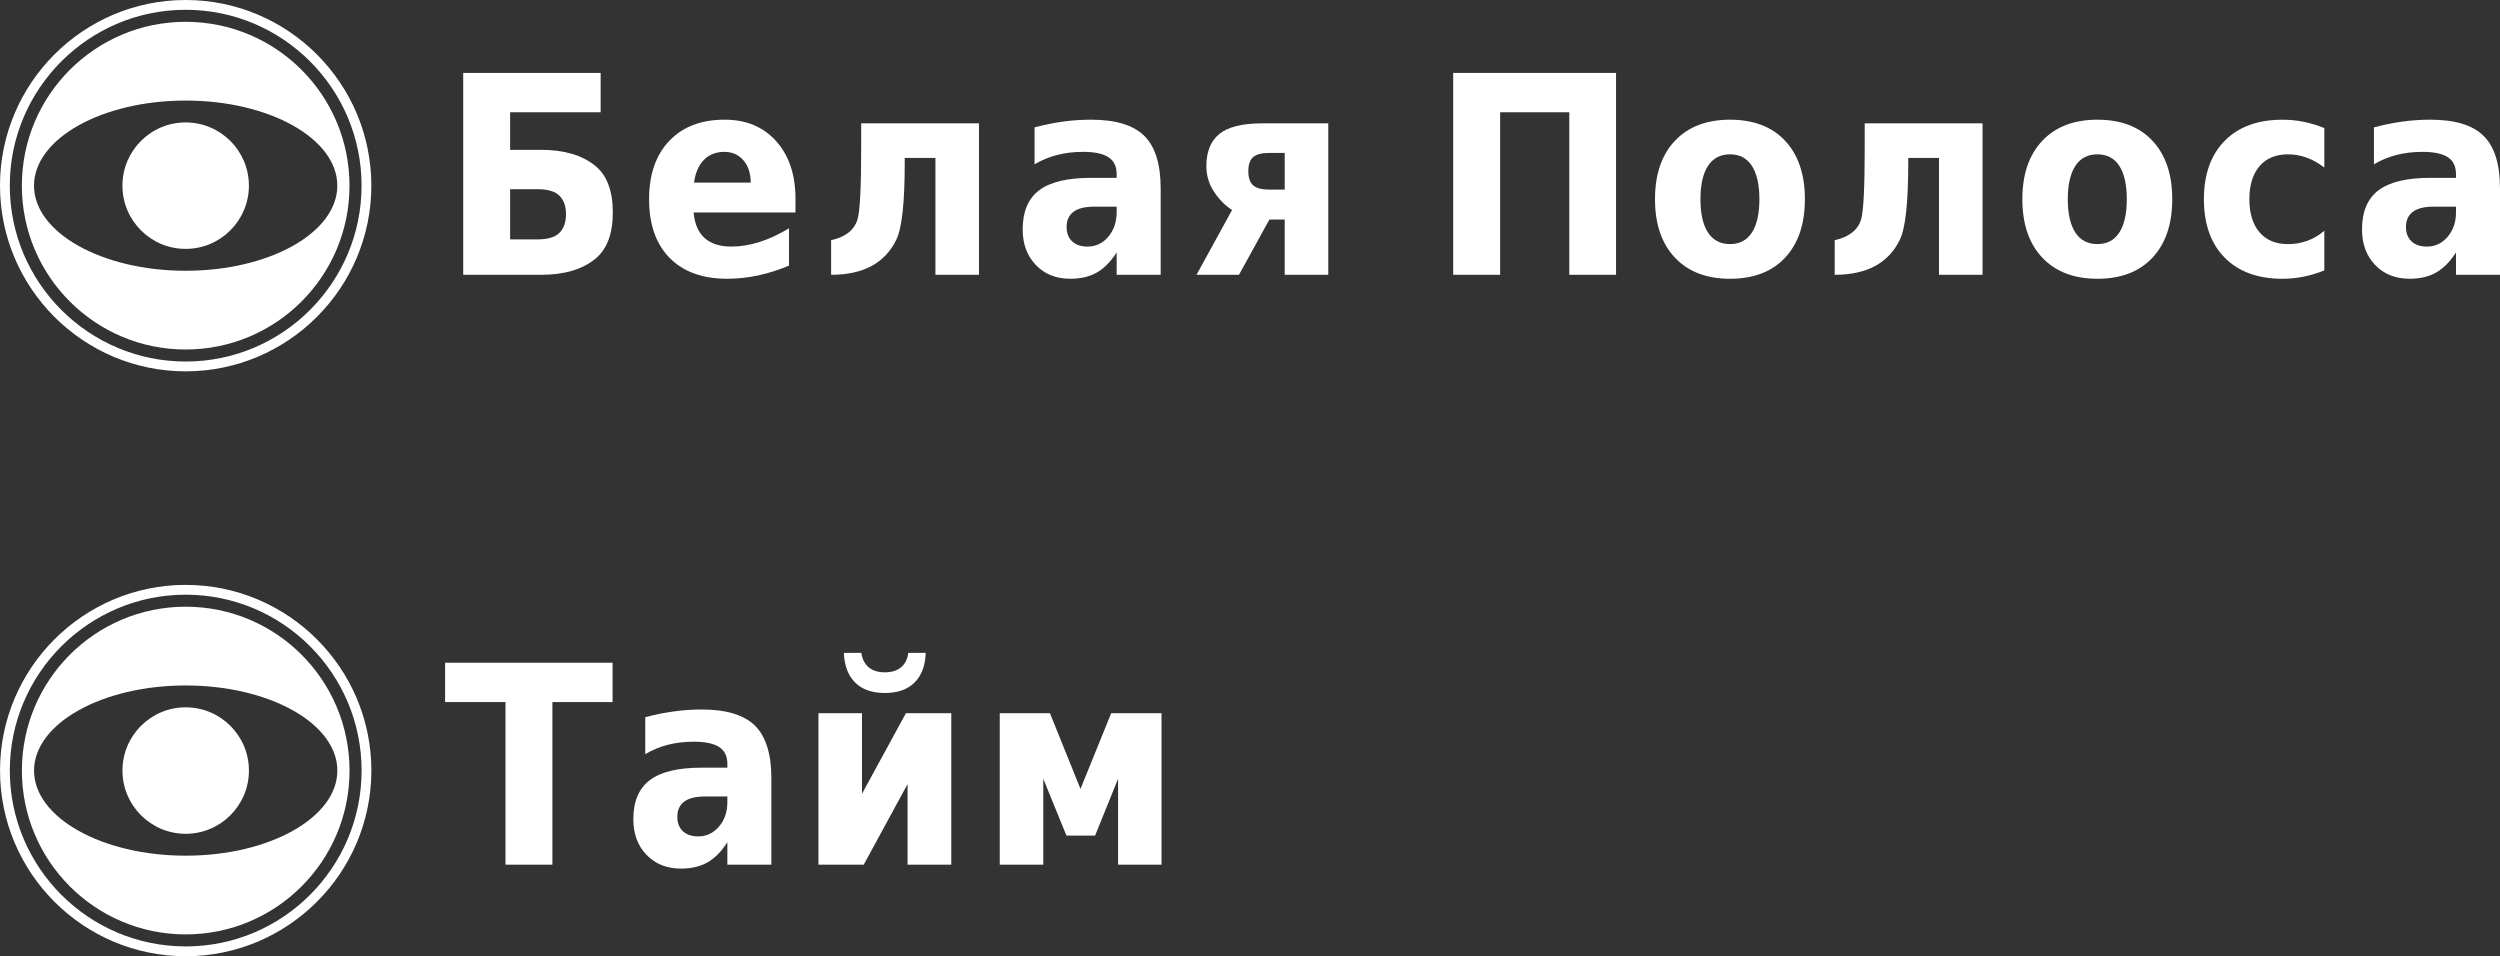 <?xml version="1.0" encoding="utf-8"?>
<!-- Generator: Adobe Illustrator 13.0.0, SVG Export Plug-In . SVG Version: 6.00 Build 14948)  -->
<svg version="1.2" baseProfile="tiny" id="Layer_1" xmlns="http://www.w3.org/2000/svg" xmlns:xlink="http://www.w3.org/1999/xlink"
	 x="0px" y="0px" width="339.581px" height="129.887px" viewBox="0 0 339.581 129.887" xml:space="preserve">
<rect x="0" y="0" width="339.581" height="129.887" fill="#333333" stroke="none"/>
<g>
	<g>
		<path fill="#FFFFFF" d="M60.458,90.018h22.75v5.349h-8.174v22.081H68.66V95.366h-8.202V90.018z"/>
		<path fill="#FFFFFF" d="M104.777,105.71v11.737h-5.978V114.4c-0.796,1.249-1.691,2.158-2.684,2.731
			c-0.993,0.567-2.199,0.852-3.617,0.852c-1.928,0-3.482-0.621-4.679-1.865c-1.198-1.244-1.791-2.86-1.791-4.842
			c0-2.414,0.746-4.185,2.24-5.311c1.499-1.128,3.84-1.69,7.041-1.69h3.49v-0.512c0-1.04-0.371-1.81-1.112-2.289
			c-0.737-0.483-1.89-0.726-3.443-0.726c-1.28,0-2.459,0.143-3.544,0.421c-1.094,0.286-2.109,0.705-3.055,1.269v-5.016
			c1.276-0.342,2.554-0.604,3.833-0.78c1.28-0.18,2.56-0.269,3.833-0.269c3.342,0,5.752,0.732,7.241,2.196
			C104.025,100.031,104.777,102.417,104.777,105.71z M95.734,108.188c-1.243,0-2.171,0.233-2.799,0.698
			c-0.622,0.462-0.933,1.15-0.933,2.06c0,0.832,0.249,1.483,0.753,1.958c0.502,0.47,1.197,0.707,2.097,0.707
			c1.11,0,2.045-0.444,2.807-1.333c0.766-0.888,1.141-2.002,1.141-3.336v-0.754H95.734z"/>
		<path fill="#FFFFFF" d="M129.216,96.872v20.575h-5.939v-10.941l-5.951,10.941h-6.153V96.872h5.912v10.949l5.97-10.949H129.216z
			 M114.624,88.678h2.373c0.121,0.856,0.458,1.51,1.004,1.964c0.545,0.455,1.272,0.681,2.193,0.681c0.916,0,1.653-0.226,2.194-0.681
			c0.547-0.454,0.875-1.107,0.986-1.964h2.37c-0.062,1.761-0.577,3.113-1.537,4.05c-0.96,0.94-2.299,1.402-4.013,1.402
			c-1.725,0-3.07-0.462-4.024-1.402C115.216,91.791,114.693,90.438,114.624,88.678z"/>
		<path fill="#FFFFFF" d="M135.799,96.872h6.816l4.15,10.289l4.173-10.289h6.833v20.575h-5.898V105.78l-3.123,7.718h-3.893
			l-3.146-7.718v11.667h-5.913V96.872z"/>
	</g>
	<g>
		<path fill="#FFFFFF" d="M33.813,104.671c0,4.737-3.856,8.585-8.592,8.585c-4.737,0-8.587-3.848-8.587-8.585
			c0-4.75,3.85-8.594,8.587-8.594C29.957,96.077,33.813,99.921,33.813,104.671z"/>
		<path fill="#FFFFFF" d="M0.004,104.663c0,13.911,11.311,25.224,25.219,25.224c13.903,0,25.221-11.313,25.221-25.224
			c0-13.903-11.318-25.216-25.221-25.216C11.315,79.447,0.004,90.76,0.004,104.663z M1.333,104.663
			c0-13.172,10.726-23.886,23.89-23.886c13.18,0,23.893,10.714,23.893,23.886c0,13.182-10.712,23.892-23.893,23.892
			C12.059,128.555,1.333,117.845,1.333,104.663z"/>
		<path fill="#FFFFFF" d="M25.22,82.41c-12.281,0-22.247,9.965-22.247,22.264c0,12.285,9.966,22.248,22.247,22.248
			c12.298,0,22.258-9.963,22.258-22.248C47.478,92.375,37.518,82.41,25.22,82.41z M25.22,116.229
			c-11.37,0-20.596-5.18-20.596-11.555c0-6.396,9.226-11.566,20.596-11.566c11.386,0,20.602,5.17,20.602,11.566
			C45.822,111.049,36.606,116.229,25.22,116.229z"/>
	</g>
</g>
<g>
	<g>
		<path fill="#FFFFFF" d="M73.486,37.327H62.919V9.903h18.667v5.346H69.292v5.104h4.195c3.121,0,5.568,0.719,7.347,2.152
			c1.604,1.298,2.406,3.415,2.406,6.359c0,2.913-0.802,5.02-2.406,6.316C79.054,36.619,76.607,37.327,73.486,37.327z M73.022,32.516
			c1.334,0,2.301-0.272,2.904-0.826c0.64-0.602,0.954-1.467,0.954-2.606c0-1.115-0.314-1.97-0.954-2.56
			c-0.587-0.547-1.557-0.822-2.904-0.822h-3.731v6.814H73.022z"/>
		<path fill="#FFFFFF" d="M108.051,26.989v1.875H94.213c0.14,1.541,0.636,2.701,1.5,3.472c0.865,0.766,2.066,1.158,3.607,1.158
			c1.254,0,2.536-0.208,3.834-0.619c1.303-0.413,2.644-1.033,4.017-1.866v5.07c-1.4,0.59-2.799,1.032-4.201,1.338
			c-1.401,0.296-2.799,0.447-4.199,0.447c-3.356,0-5.96-0.947-7.821-2.838c-1.853-1.892-2.783-4.548-2.783-7.964
			c0-3.36,0.914-5.997,2.739-7.921c1.825-1.923,4.334-2.883,7.535-2.883c2.914,0,5.246,0.971,6.991,2.921
			C107.176,21.126,108.051,23.732,108.051,26.989z M101.971,24.801c0-1.251-0.332-2.257-0.986-3.024
			c-0.655-0.767-1.513-1.149-2.58-1.149c-1.139,0-2.068,0.362-2.781,1.076c-0.717,0.719-1.167,1.749-1.353,3.098H101.971z"/>
		<path fill="#FFFFFF" d="M112.892,37.327v-4.698c1.953-0.439,3.146-1.38,3.582-2.813c0.336-1.089,0.502-4.322,0.502-9.702v-3.358
			h16.003v20.571h-5.916v-15.87h-4.17v0.678c0,5.376-0.383,8.853-1.141,10.419C120.212,35.736,117.255,37.327,112.892,37.327z"/>
		<path fill="#FFFFFF" d="M157.656,25.588v11.739h-5.977v-3.042c-0.796,1.245-1.691,2.151-2.68,2.724
			c-0.997,0.571-2.2,0.855-3.622,0.855c-1.925,0-3.48-0.62-4.672-1.867c-1.198-1.242-1.793-2.853-1.793-4.838
			c0-2.41,0.745-4.182,2.236-5.312c1.503-1.125,3.84-1.689,7.041-1.689h3.49v-0.511c0-1.042-0.369-1.81-1.112-2.293
			c-0.737-0.483-1.885-0.727-3.439-0.727c-1.28,0-2.455,0.143-3.548,0.426c-1.094,0.281-2.108,0.701-3.053,1.268v-5.018
			c1.274-0.341,2.555-0.602,3.834-0.782c1.278-0.179,2.556-0.265,3.829-0.265c3.346,0,5.76,0.733,7.241,2.195
			C156.911,19.917,157.656,22.295,157.656,25.588z M148.614,28.071c-1.24,0-2.167,0.233-2.799,0.695
			c-0.622,0.471-0.934,1.153-0.934,2.063c0,0.83,0.25,1.483,0.752,1.954c0.502,0.471,1.203,0.711,2.098,0.711
			c1.112,0,2.05-0.447,2.809-1.334c0.755-0.89,1.139-1.999,1.139-3.339v-0.75H148.614z"/>
		<path fill="#FFFFFF" d="M162.525,37.327l4.828-8.799c-0.927-0.6-1.746-1.423-2.438-2.467c-0.705-1.049-1.049-2.219-1.049-3.521
			c0-1.949,0.591-3.399,1.783-4.359c1.186-0.953,3.106-1.425,5.764-1.425h9.01v20.571h-5.918v-7.511h-2.076l-4.136,7.511H162.525z
			 M169.562,23.256c0,0.884,0.219,1.521,0.65,1.914c0.436,0.392,1.156,0.583,2.162,0.583h2.131v-4.979h-2.131
			c-1.005,0-1.726,0.192-2.162,0.571C169.781,21.727,169.562,22.362,169.562,23.256z"/>
		<path fill="#FFFFFF" d="M219.512,9.903v27.424h-6.35V15.249h-9.393v22.078h-6.379V9.903H219.512z"/>
		<path fill="#FFFFFF" d="M235.001,16.258c3.192,0,5.684,0.955,7.474,2.863c1.787,1.913,2.687,4.558,2.687,7.942
			c0,3.373-0.899,6.019-2.687,7.937c-1.79,1.91-4.281,2.865-7.474,2.865c-3.188,0-5.683-0.955-7.49-2.865
			c-1.809-1.918-2.708-4.563-2.708-7.937c0-3.384,0.899-6.029,2.708-7.942C229.319,17.213,231.813,16.258,235.001,16.258z
			 M235.001,20.962c-1.313,0-2.313,0.523-2.997,1.568c-0.689,1.05-1.027,2.558-1.027,4.532c0,1.969,0.338,3.479,1.027,4.526
			c0.684,1.046,1.685,1.568,2.997,1.568c1.297,0,2.282-0.522,2.961-1.568c0.681-1.048,1.021-2.558,1.021-4.526
			c0-1.975-0.341-3.482-1.021-4.532C237.284,21.485,236.298,20.962,235.001,20.962z"/>
		<path fill="#FFFFFF" d="M249.212,37.327v-4.698c1.948-0.439,3.14-1.38,3.585-2.813c0.328-1.089,0.49-4.322,0.49-9.702v-3.358
			h16.006v20.571h-5.914v-15.87h-4.178v0.678c0,5.376-0.376,8.853-1.136,10.419C256.524,35.736,253.573,37.327,249.212,37.327z"/>
		<path fill="#FFFFFF" d="M284.894,16.258c3.2,0,5.693,0.955,7.481,2.863c1.787,1.913,2.687,4.558,2.687,7.942
			c0,3.373-0.899,6.019-2.687,7.937c-1.788,1.91-4.281,2.865-7.481,2.865c-3.18,0-5.678-0.955-7.483-2.865
			c-1.807-1.918-2.709-4.563-2.709-7.937c0-3.384,0.902-6.029,2.709-7.942C279.216,17.213,281.714,16.258,284.894,16.258z
			 M284.894,20.962c-1.309,0-2.309,0.523-2.994,1.568c-0.681,1.05-1.029,2.558-1.029,4.532c0,1.969,0.349,3.479,1.029,4.526
			c0.686,1.046,1.686,1.568,2.994,1.568c1.304,0,2.292-0.522,2.975-1.568c0.679-1.048,1.02-2.558,1.02-4.526
			c0-1.975-0.341-3.482-1.02-4.532C287.186,21.485,286.198,20.962,284.894,20.962z"/>
		<path fill="#FFFFFF" d="M315.718,17.396v5.365c-0.795-0.607-1.604-1.067-2.417-1.358c-0.813-0.294-1.652-0.44-2.524-0.44
			c-1.652,0-2.941,0.535-3.858,1.607c-0.918,1.072-1.381,2.568-1.381,4.494c0,1.923,0.463,3.417,1.381,4.49
			c0.917,1.071,2.206,1.604,3.858,1.604c0.931,0,1.813-0.151,2.646-0.457c0.831-0.303,1.598-0.76,2.295-1.36v5.384
			c-0.917,0.381-1.854,0.665-2.812,0.856c-0.952,0.188-1.907,0.284-2.866,0.284c-3.345,0-5.957-0.95-7.846-2.859
			c-1.883-1.903-2.832-4.552-2.832-7.942c0-3.394,0.949-6.041,2.832-7.948c1.889-1.901,4.501-2.856,7.846-2.856
			c0.973,0,1.92,0.092,2.866,0.283C313.848,16.735,314.787,17.018,315.718,17.396z"/>
		<path fill="#FFFFFF" d="M339.581,25.588v11.739h-5.978v-3.042c-0.795,1.245-1.686,2.151-2.682,2.724
			c-0.989,0.571-2.198,0.855-3.617,0.855c-1.92,0-3.48-0.62-4.679-1.867c-1.191-1.242-1.787-2.853-1.787-4.838
			c0-2.41,0.748-4.182,2.24-5.312c1.496-1.125,3.841-1.689,7.041-1.689h3.483v-0.511c0-1.042-0.37-1.81-1.105-2.293
			c-0.746-0.483-1.893-0.727-3.448-0.727c-1.275,0-2.455,0.143-3.547,0.426c-1.088,0.281-2.104,0.701-3.044,1.268v-5.018
			c1.272-0.341,2.544-0.602,3.827-0.782c1.282-0.179,2.556-0.265,3.834-0.265c3.342,0,5.753,0.733,7.228,2.195
			C338.836,19.917,339.581,22.295,339.581,25.588z M330.539,28.071c-1.237,0-2.167,0.233-2.791,0.695
			c-0.621,0.471-0.942,1.153-0.942,2.063c0,0.83,0.256,1.483,0.758,1.954c0.495,0.471,1.194,0.711,2.099,0.711
			c1.113,0,2.048-0.447,2.808-1.334c0.754-0.89,1.134-1.999,1.134-3.339v-0.75H330.539z"/>
	</g>
	<g>
		<path fill="#FFFFFF" d="M33.809,25.221c0,4.737-3.856,8.586-8.593,8.586c-4.736,0-8.586-3.85-8.586-8.586
			c0-4.748,3.85-8.591,8.586-8.591C29.952,16.63,33.809,20.474,33.809,25.221z"/>
		<path fill="#FFFFFF" d="M0,25.215C0,39.127,11.311,50.44,25.219,50.44c13.903,0,25.221-11.313,25.221-25.226
			C50.44,11.313,39.122,0,25.219,0C11.311,0,0,11.313,0,25.215z M1.33,25.215c0-13.17,10.725-23.886,23.889-23.886
			c13.18,0,23.893,10.716,23.893,23.886c0,13.182-10.712,23.893-23.893,23.893C12.055,49.107,1.33,38.396,1.33,25.215z"/>
		<path fill="#FFFFFF" d="M25.215,2.963c-12.281,0-22.247,9.965-22.247,22.261c0,12.289,9.966,22.25,22.247,22.25
			c12.298,0,22.258-9.961,22.258-22.25C47.474,12.928,37.514,2.963,25.215,2.963z M25.215,36.78
			c-11.37,0-20.596-5.179-20.596-11.557c0-6.395,9.226-11.564,20.596-11.564c11.386,0,20.603,5.169,20.603,11.564
			C45.818,31.602,36.602,36.78,25.215,36.78z"/>
	</g>
</g>
</svg>
